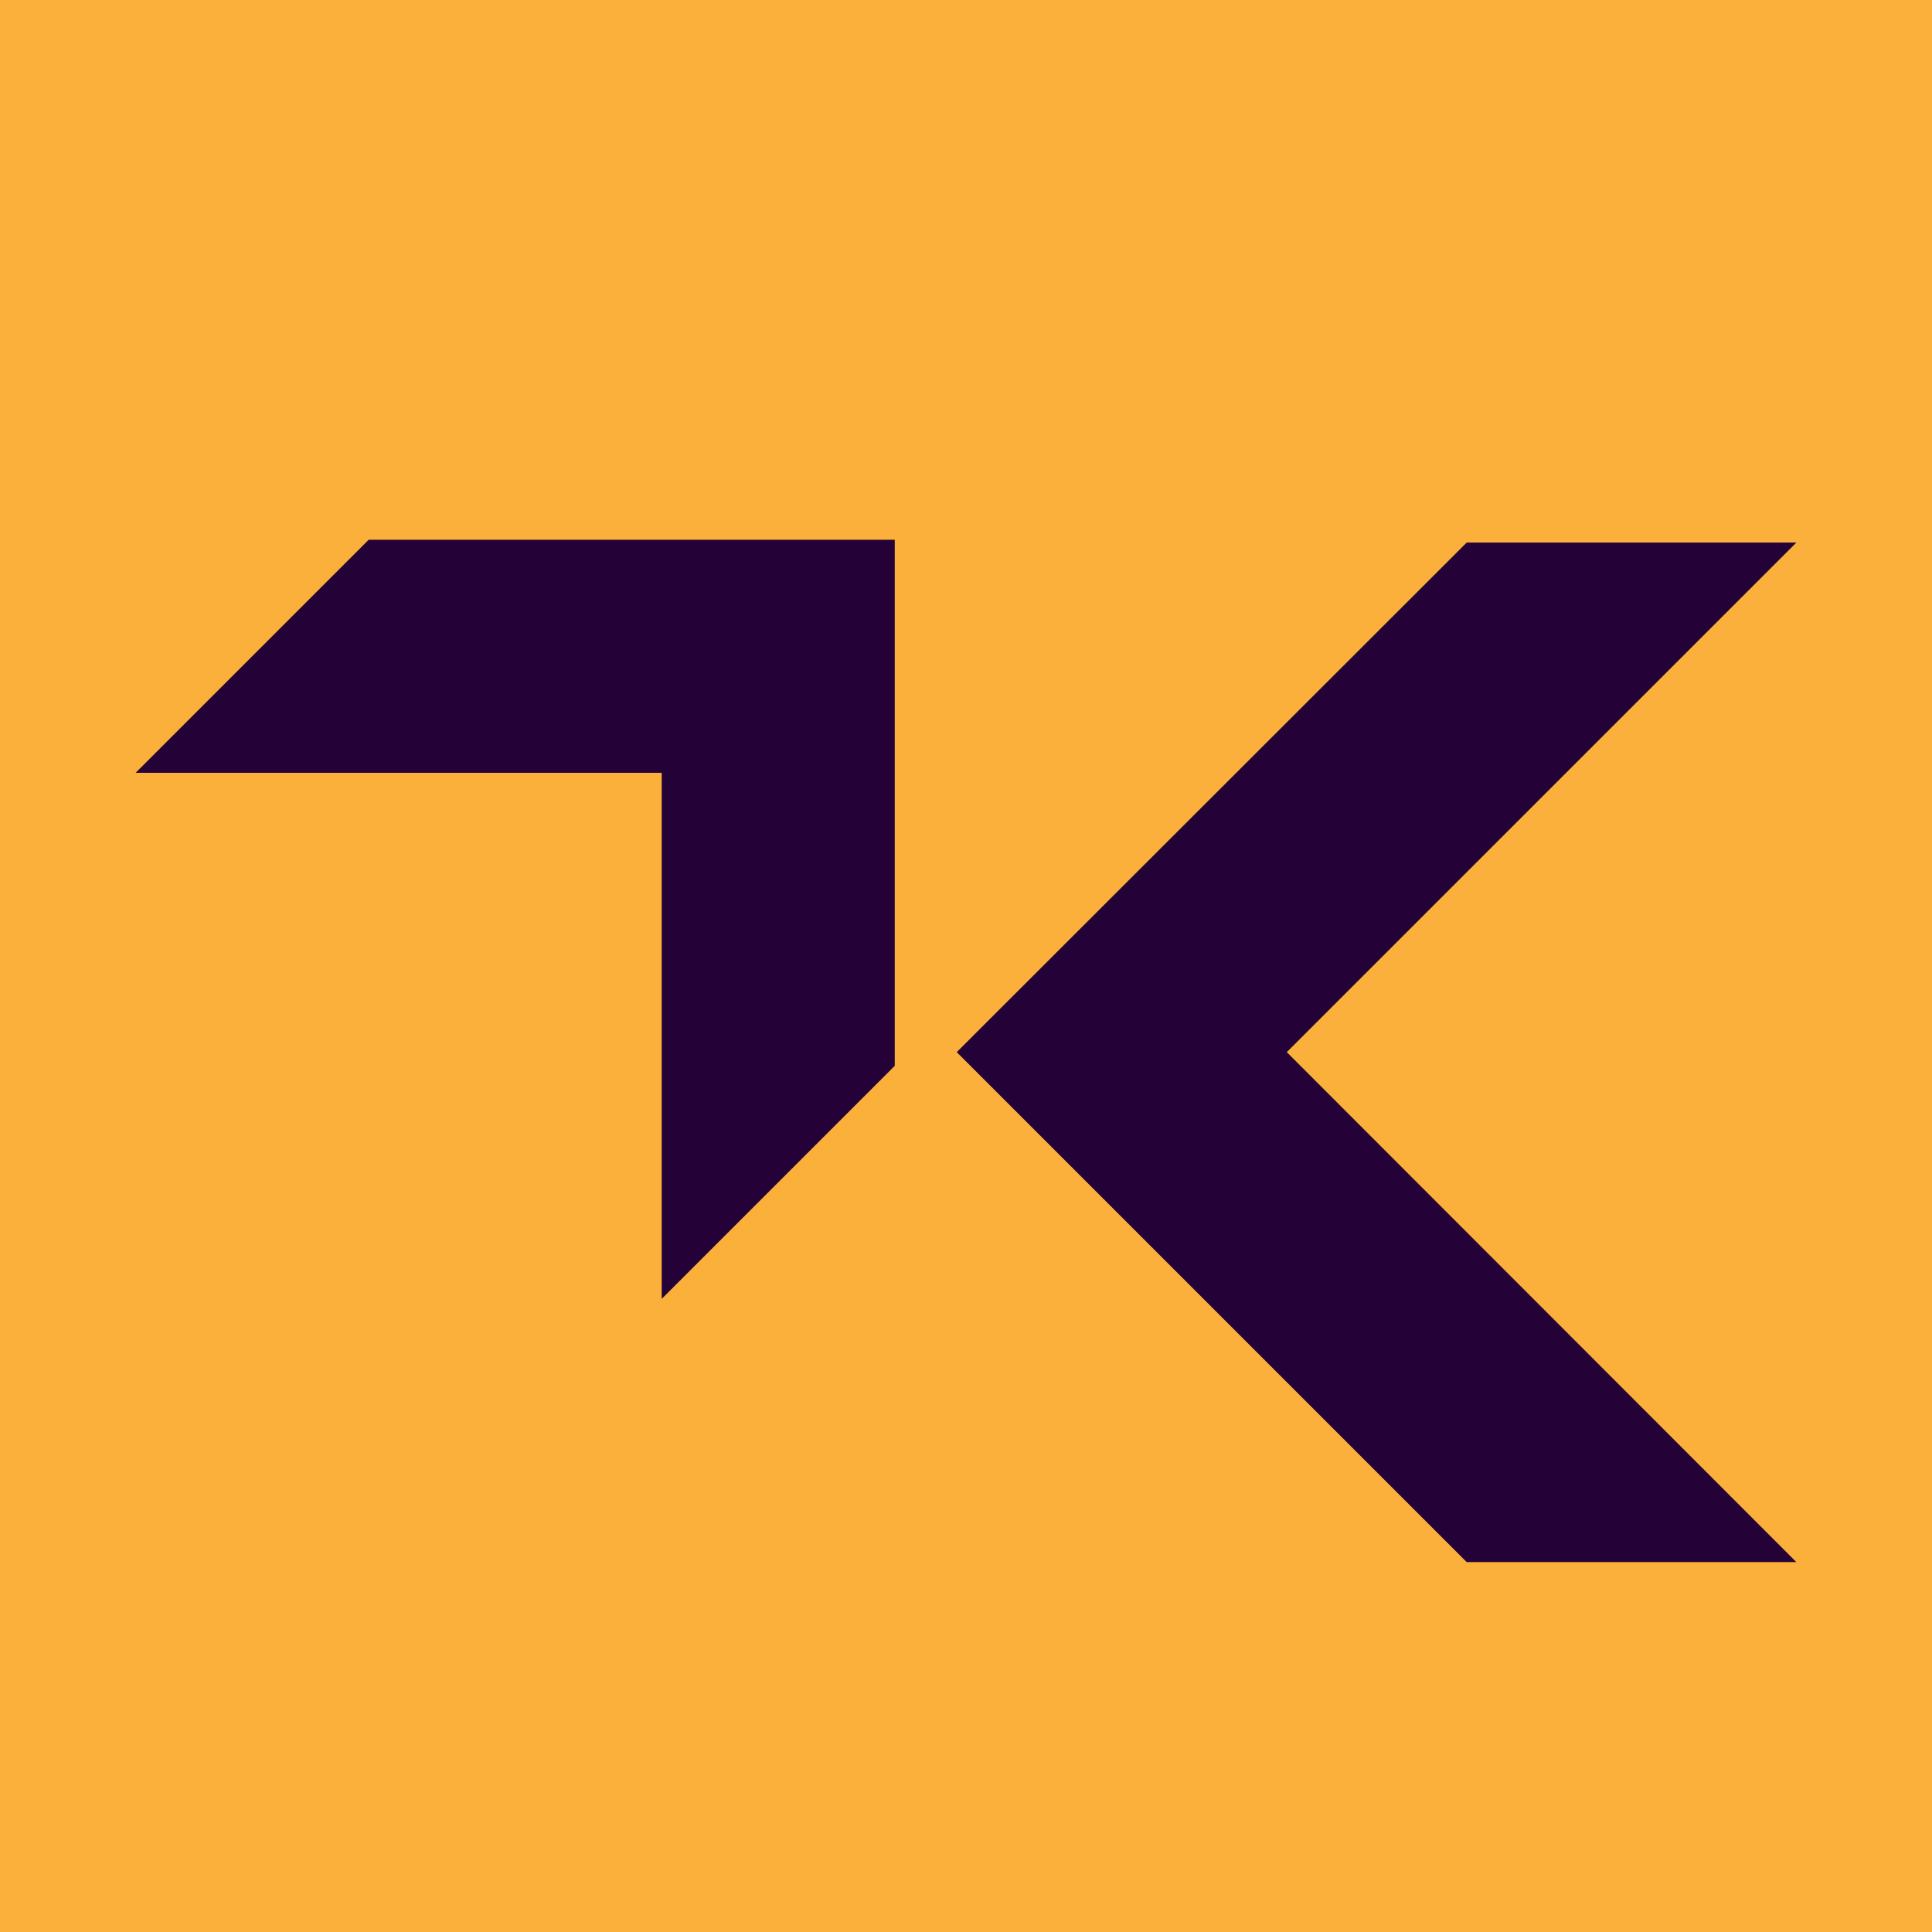 <?xml version="1.0" encoding="UTF-8"?>
<svg id="Layer_1" data-name="Layer 1" xmlns="http://www.w3.org/2000/svg" viewBox="0 0 48 48">
  <defs>
    <style>
      .cls-1 {
        fill: #240238;
      }

      .cls-2 {
        fill: #fbb03b;
      }
    </style>
  </defs>
  <rect class="cls-2" x="0" width="48" height="48"/>
  <g>
    <polygon class="cls-1" points="31.97 26.14 44.63 13.48 36.44 13.48 23.77 26.14 36.44 38.81 44.63 38.81 31.97 26.14"/>
    <polygon class="cls-1" points="3.37 19.2 16.44 19.2 16.44 32.27 22.23 26.48 22.23 13.41 9.16 13.41 3.37 19.2"/>
  </g>
</svg>